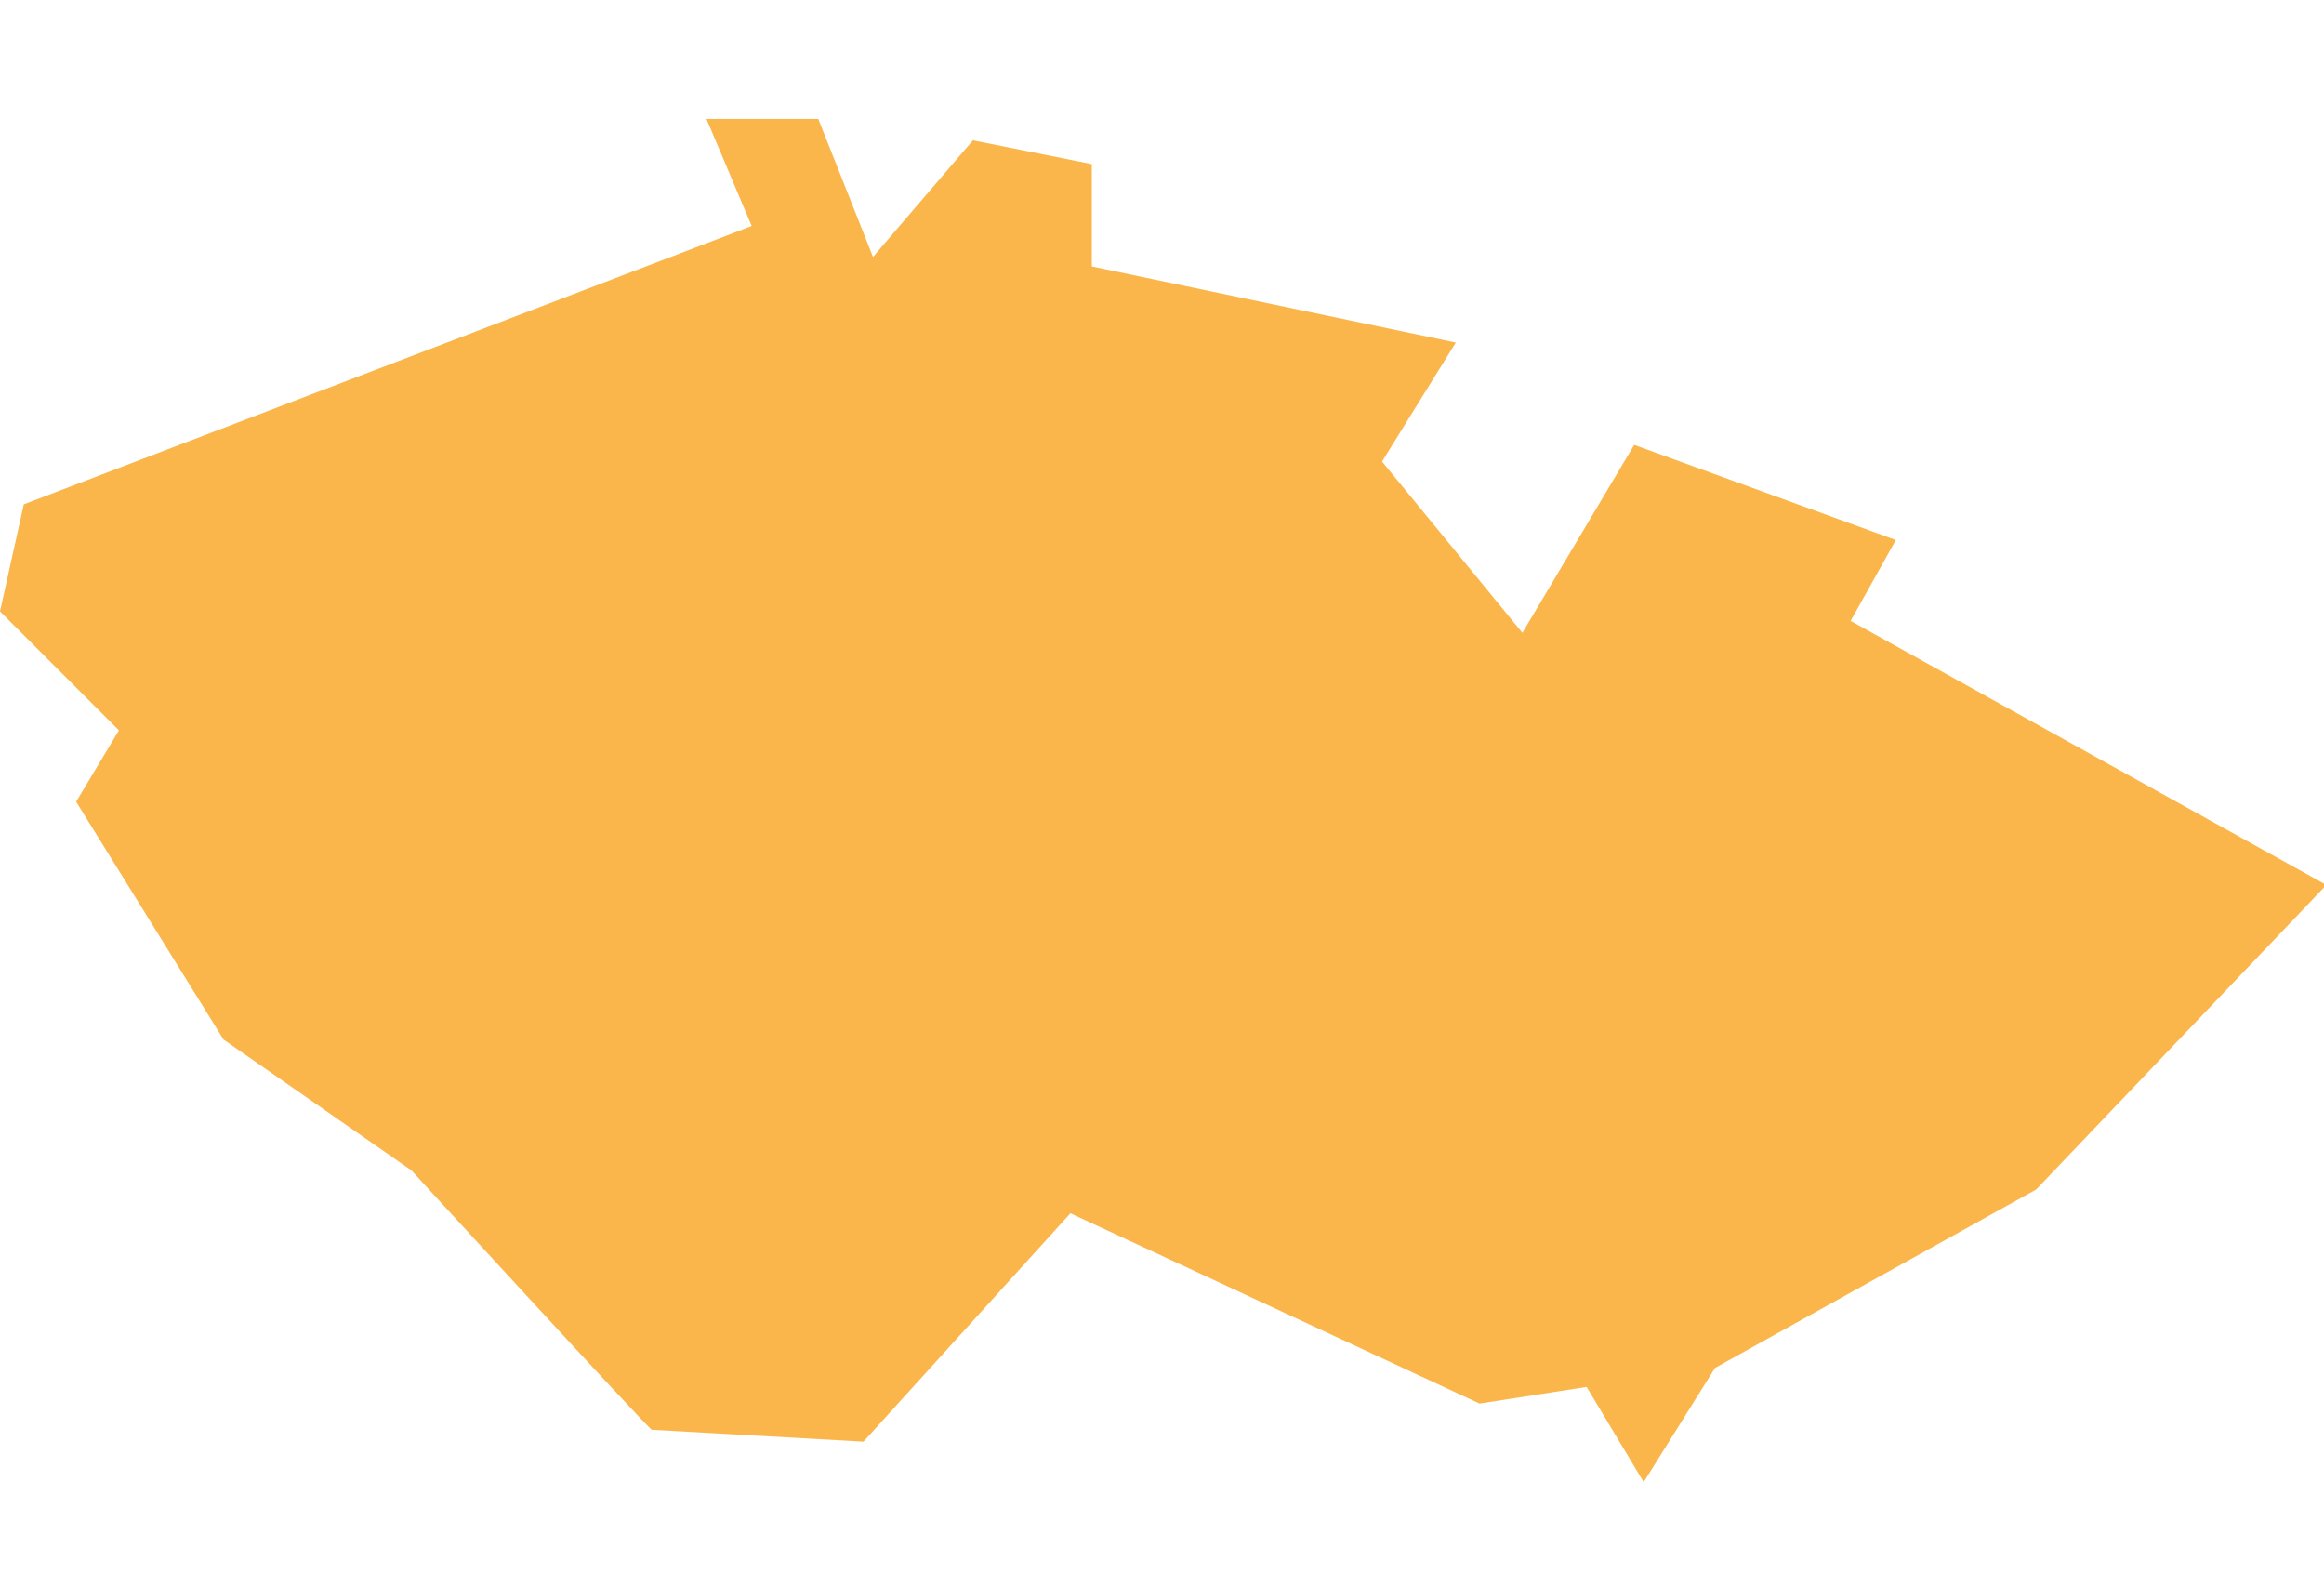 <?xml version="1.0" encoding="utf-8"?>
<!-- Generator: Adobe Illustrator 25.1.0, SVG Export Plug-In . SVG Version: 6.00 Build 0)  -->
<svg version="1.1" id="Vrstva_1" xmlns="http://www.w3.org/2000/svg" xmlns:xlink="http://www.w3.org/1999/xlink" x="0px" y="0px"
	 width="97.7px" height="66.7px" viewBox="0 0 97.7 66.7" style="enable-background:new 0 0 97.7 66.7;" xml:space="preserve">
<style type="text/css">
	.st0{fill:#FBB64B;}
</style>
<g>
	<path class="st0" d="M27.4,60.1C27.2,60,17.3,49.2,17.3,49.2l-7.9-5.5l-6.2-10L5,30.7l-5-5l1-4.5L31.6,9.5l-1.9-4.5h4.7l2.3,5.8
		l4.2-4.9l5,1v4.3l15.3,3.2l-3.1,5l5.9,7.2l4.7-7.9l11,4l-1.9,3.4l20,11.1L85.6,50l-13.5,7.5l-3,4.8l-2.4-4l-4.5,0.7L45,51l-8.7,9.6
		L27.4,60.1z"/>
</g>
</svg>
